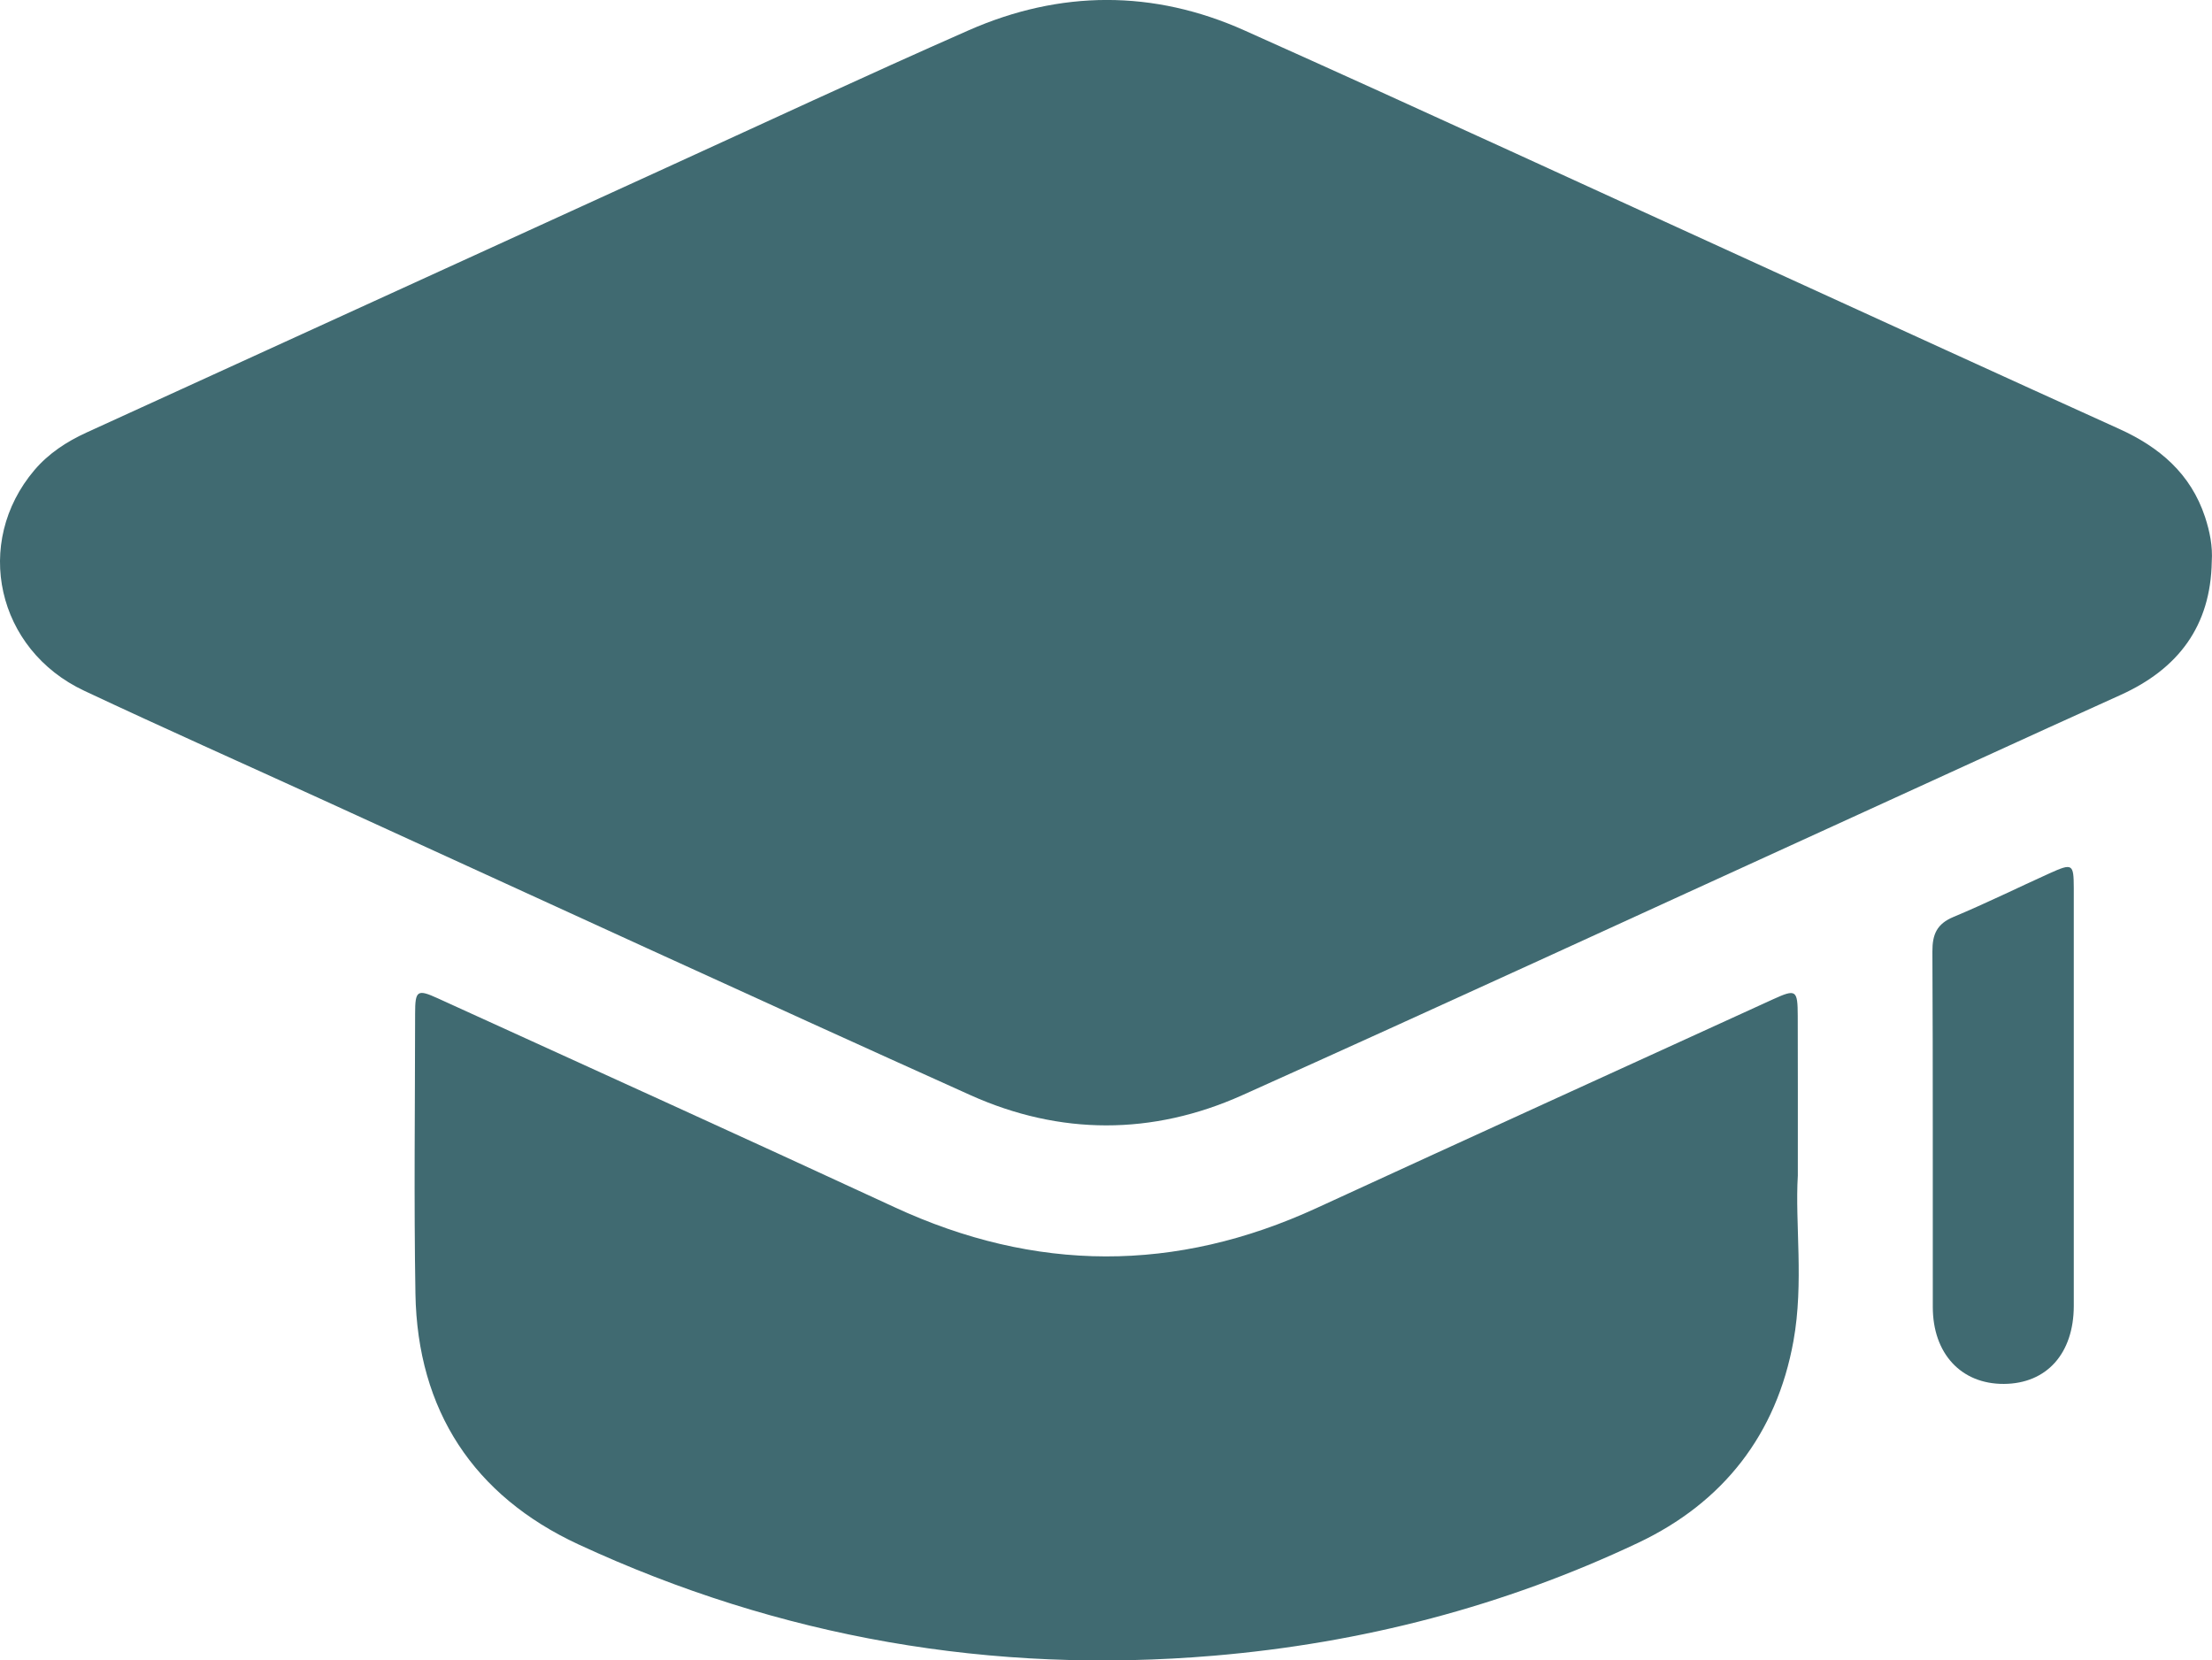 <?xml version="1.0" encoding="UTF-8"?>
<!-- Generator: Adobe Illustrator 27.3.1, SVG Export Plug-In . SVG Version: 6.00 Build 0)  -->
<svg xmlns="http://www.w3.org/2000/svg" xmlns:xlink="http://www.w3.org/1999/xlink" version="1.1" id="Livello_1" x="0px" y="0px" viewBox="0 0 27.943 20.973" style="enable-background:new 0 0 27.943 20.973;" xml:space="preserve">
<g id="cFoUbq_00000059992844647662935610000010165609135667650493_">
	<g>
		<path style="fill:#406a71;" d="M27.94,7.095c-0.014,0.812-0.422,1.354-1.153,1.684c-1.207,0.545-2.41,1.099-3.616,1.649    c-2.493,1.137-4.981,2.285-7.48,3.407c-1.133,0.508-2.301,0.507-3.433-0.002c-2.73-1.229-5.449-2.482-8.173-3.726    c-1.007-0.46-2.018-0.91-3.02-1.381c-1.109-0.52-1.408-1.871-0.63-2.788c0.18-0.211,0.406-0.359,0.657-0.474    c2.41-1.101,4.819-2.202,7.229-3.302c1.304-0.595,2.603-1.201,3.915-1.779c1.156-0.509,2.335-0.514,3.486,0.002    c2.236,1.001,4.459,2.029,6.688,3.045c1.453,0.663,2.904,1.329,4.359,1.987c0.511,0.231,0.905,0.566,1.086,1.113    C27.915,6.714,27.953,6.899,27.94,7.095z"></path>
		<path style="fill:#406a71;" d="M22.711,14.85c-0.037,0.603,0.078,1.351-0.055,2.088c-0.213,1.182-0.89,2.043-1.962,2.55    c-1.695,0.802-3.488,1.267-5.36,1.426c-2.801,0.237-5.483-0.227-8.027-1.406c-1.32-0.612-2.034-1.69-2.059-3.167    c-0.02-1.179-0.005-2.358-0.004-3.537c0-0.294,0.027-0.312,0.288-0.193c1.923,0.877,3.848,1.749,5.766,2.637    c1.781,0.825,3.553,0.831,5.335,0.011c1.92-0.883,3.844-1.759,5.766-2.637c0.29-0.132,0.31-0.119,0.311,0.212    C22.712,13.459,22.711,14.085,22.711,14.85z"></path>
		<path style="fill:#406a71;" d="M26.197,13.911c0,0.862,0.001,1.723,0,2.585c-0.001,0.602-0.343,0.982-0.883,0.985    c-0.539,0.003-0.898-0.382-0.898-0.972c-0.002-1.496,0.003-2.993-0.005-4.489c-0.001-0.218,0.056-0.35,0.267-0.438    c0.41-0.171,0.809-0.368,1.214-0.551c0.289-0.13,0.304-0.121,0.305,0.187C26.198,12.115,26.197,13.013,26.197,13.911z"></path>
	</g>
</g>
</svg>
